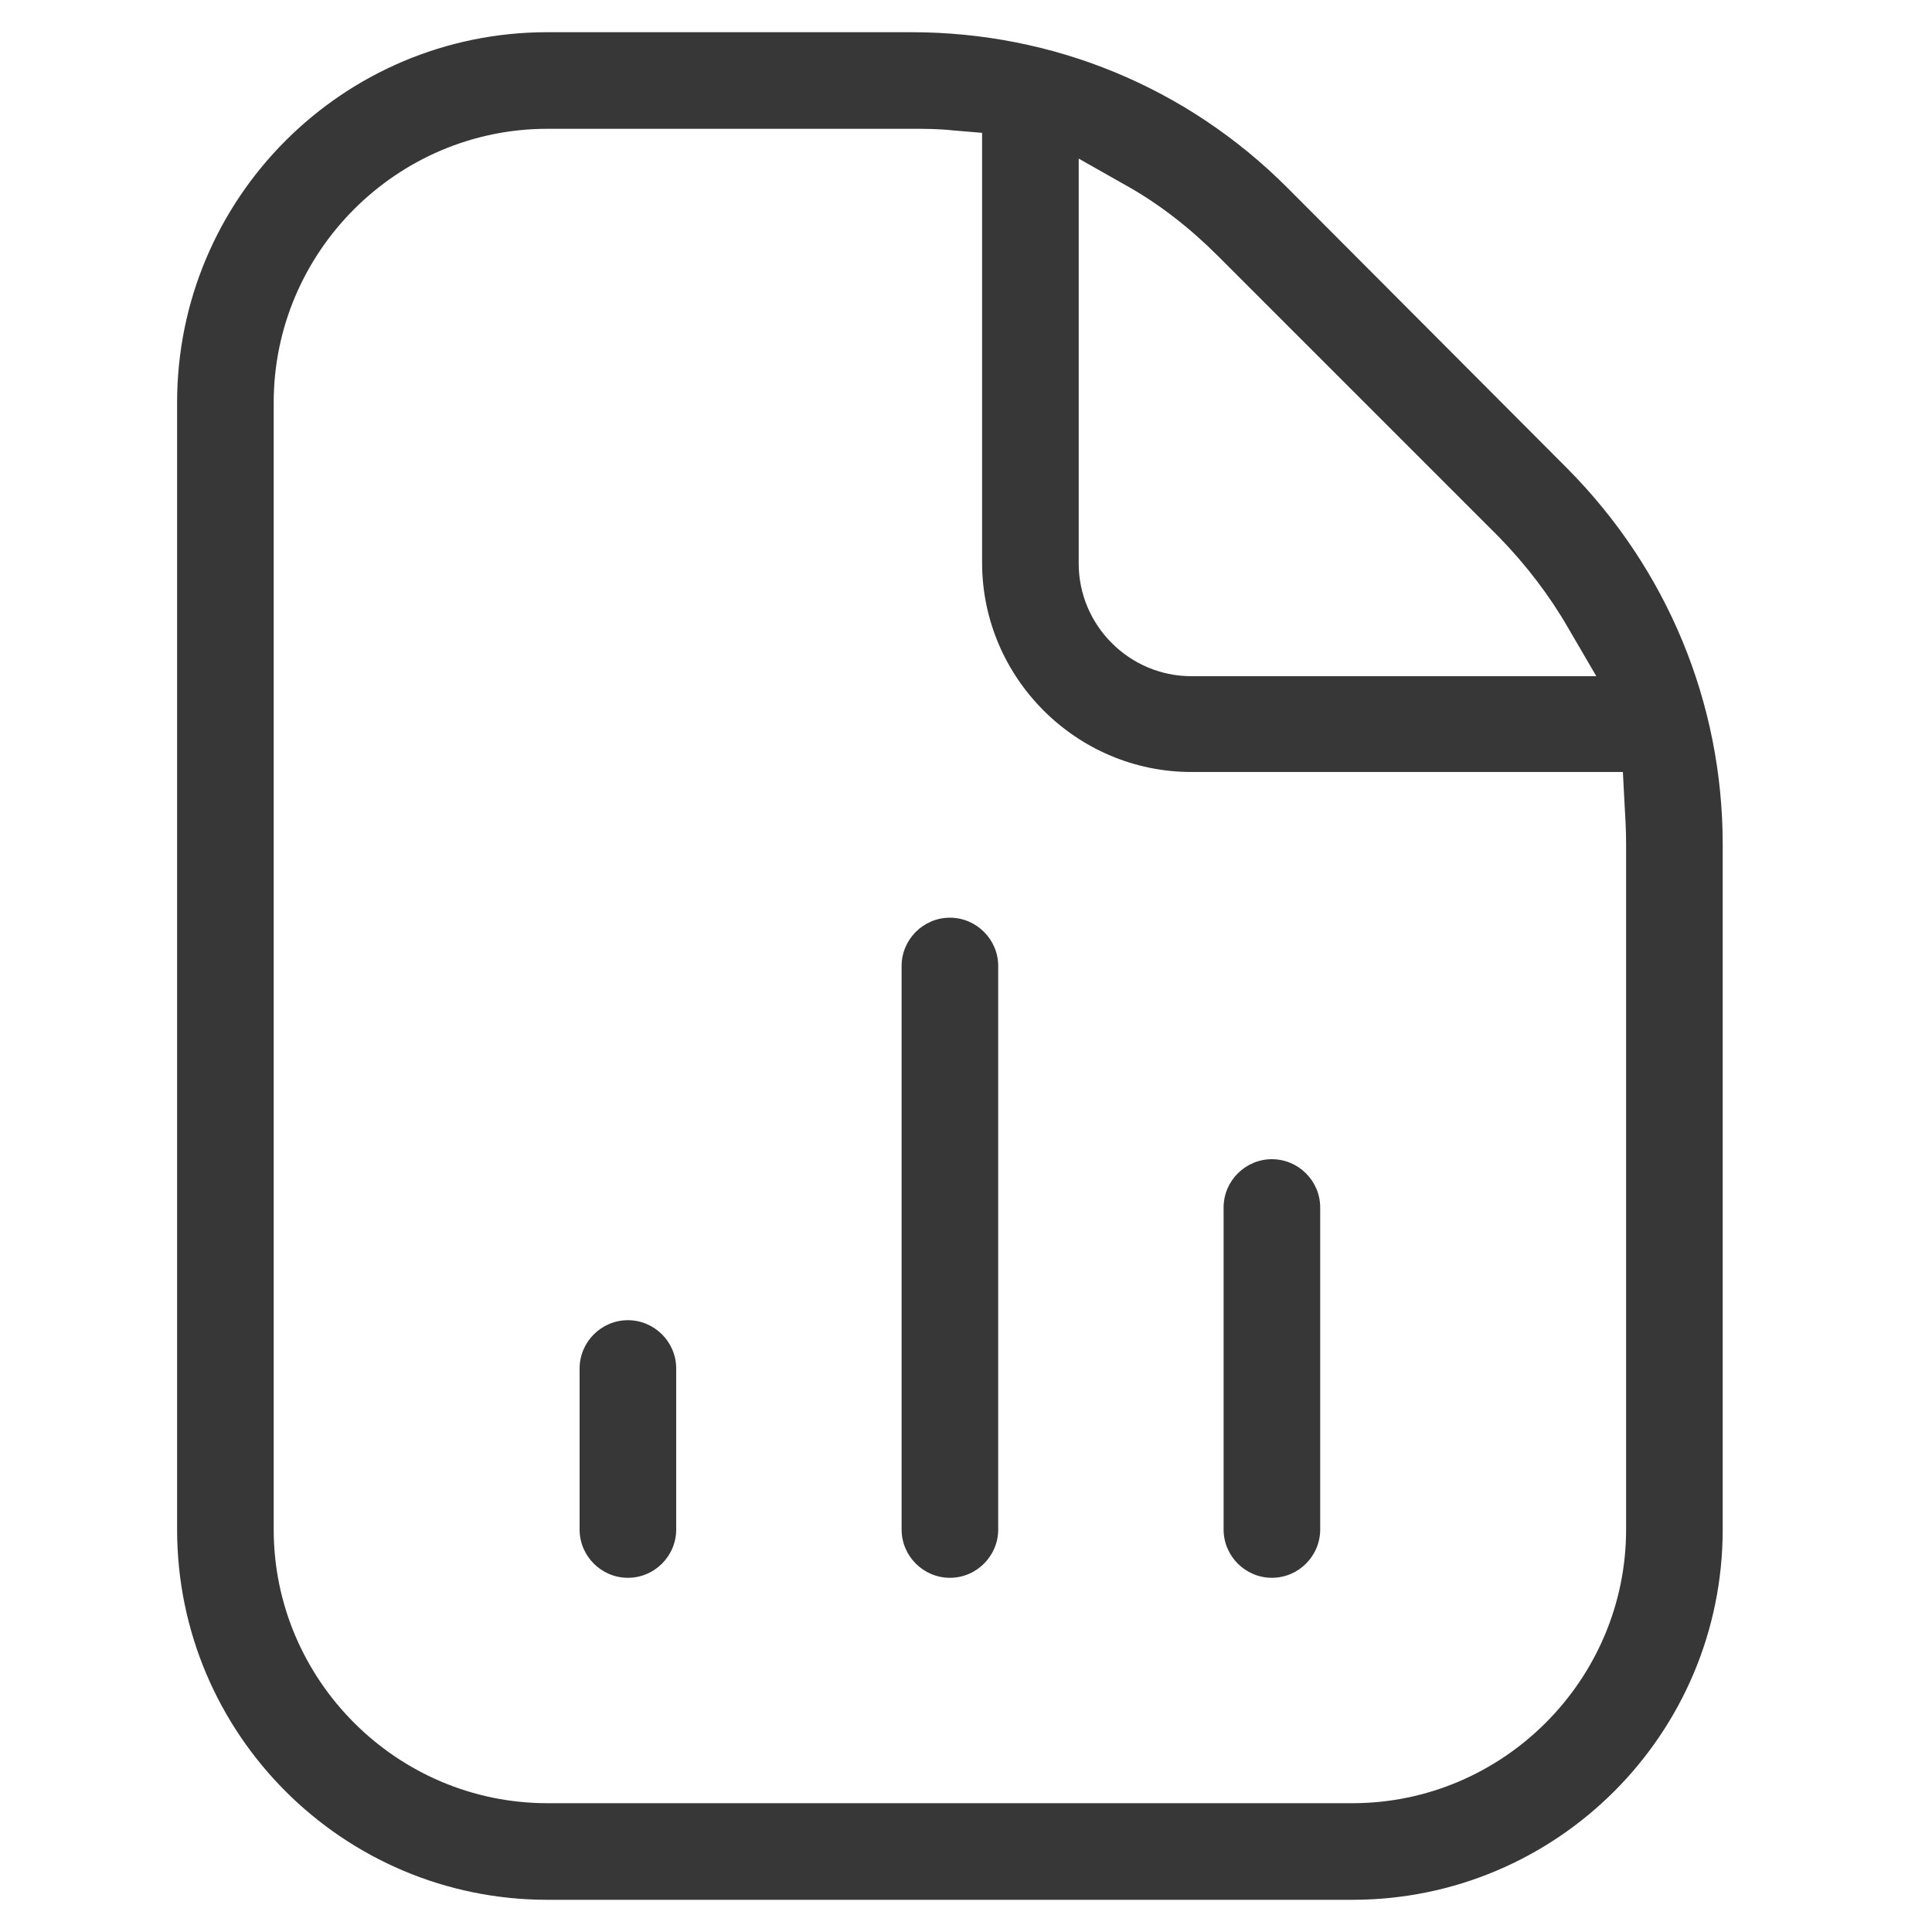 <svg width="24" height="24" viewBox="0 0 24 24" fill="none" xmlns="http://www.w3.org/2000/svg">
<path d="M15.8 19.6C16.13 19.6 16.4 19.33 16.4 19V15C16.4 14.67 16.13 14.4 15.8 14.4C15.47 14.4 15.2 14.67 15.2 15V19C15.2 19.33 15.47 19.6 15.8 19.6Z" fill="#373737"/>
<path d="M7.8 19.6C8.13 19.6 8.4 19.33 8.4 19V17C8.4 16.67 8.13 16.4 7.8 16.4C7.47 16.4 7.2 16.67 7.2 17V19C7.2 19.33 7.47 19.6 7.8 19.6Z" fill="#373737"/>
<path d="M11.8 19.6C12.13 19.6 12.4 19.33 12.4 19V12C12.4 11.67 12.13 11.4 11.8 11.4C11.47 11.4 11.2 11.67 11.2 12V19C11.2 19.33 11.47 19.6 11.8 19.6Z" fill="#373737"/>
<path d="M16.8 23.6C19.34 23.6 21.4 21.54 21.4 19V10.49C21.4 8.73 20.71 7.07 19.47 5.82L15.99 2.33C14.74 1.08 13.08 0.4 11.32 0.4H6.8C4.26 0.4 2.2 2.46 2.2 5V19C2.2 21.54 4.26 23.6 6.8 23.6H16.8ZM13.4 2.66V1.97L14 2.31C14.41 2.54 14.79 2.84 15.13 3.18L18.62 6.67C18.96 7.02 19.25 7.4 19.48 7.8L19.83 8.4H14.8C14.03 8.4 13.4 7.77 13.4 7V2.66ZM3.4 19V5C3.4 3.13 4.93 1.6 6.8 1.6H11.32C11.49 1.6 11.66 1.6 11.84 1.62L12.2 1.65V6.99C12.2 8.42 13.37 9.59 14.8 9.59H20.16L20.18 9.97C20.19 10.14 20.2 10.31 20.2 10.48V19C20.2 20.87 18.67 22.4 16.8 22.4H6.8C4.93 22.4 3.4 20.87 3.4 19Z" fill="#373737"/>
</svg>
